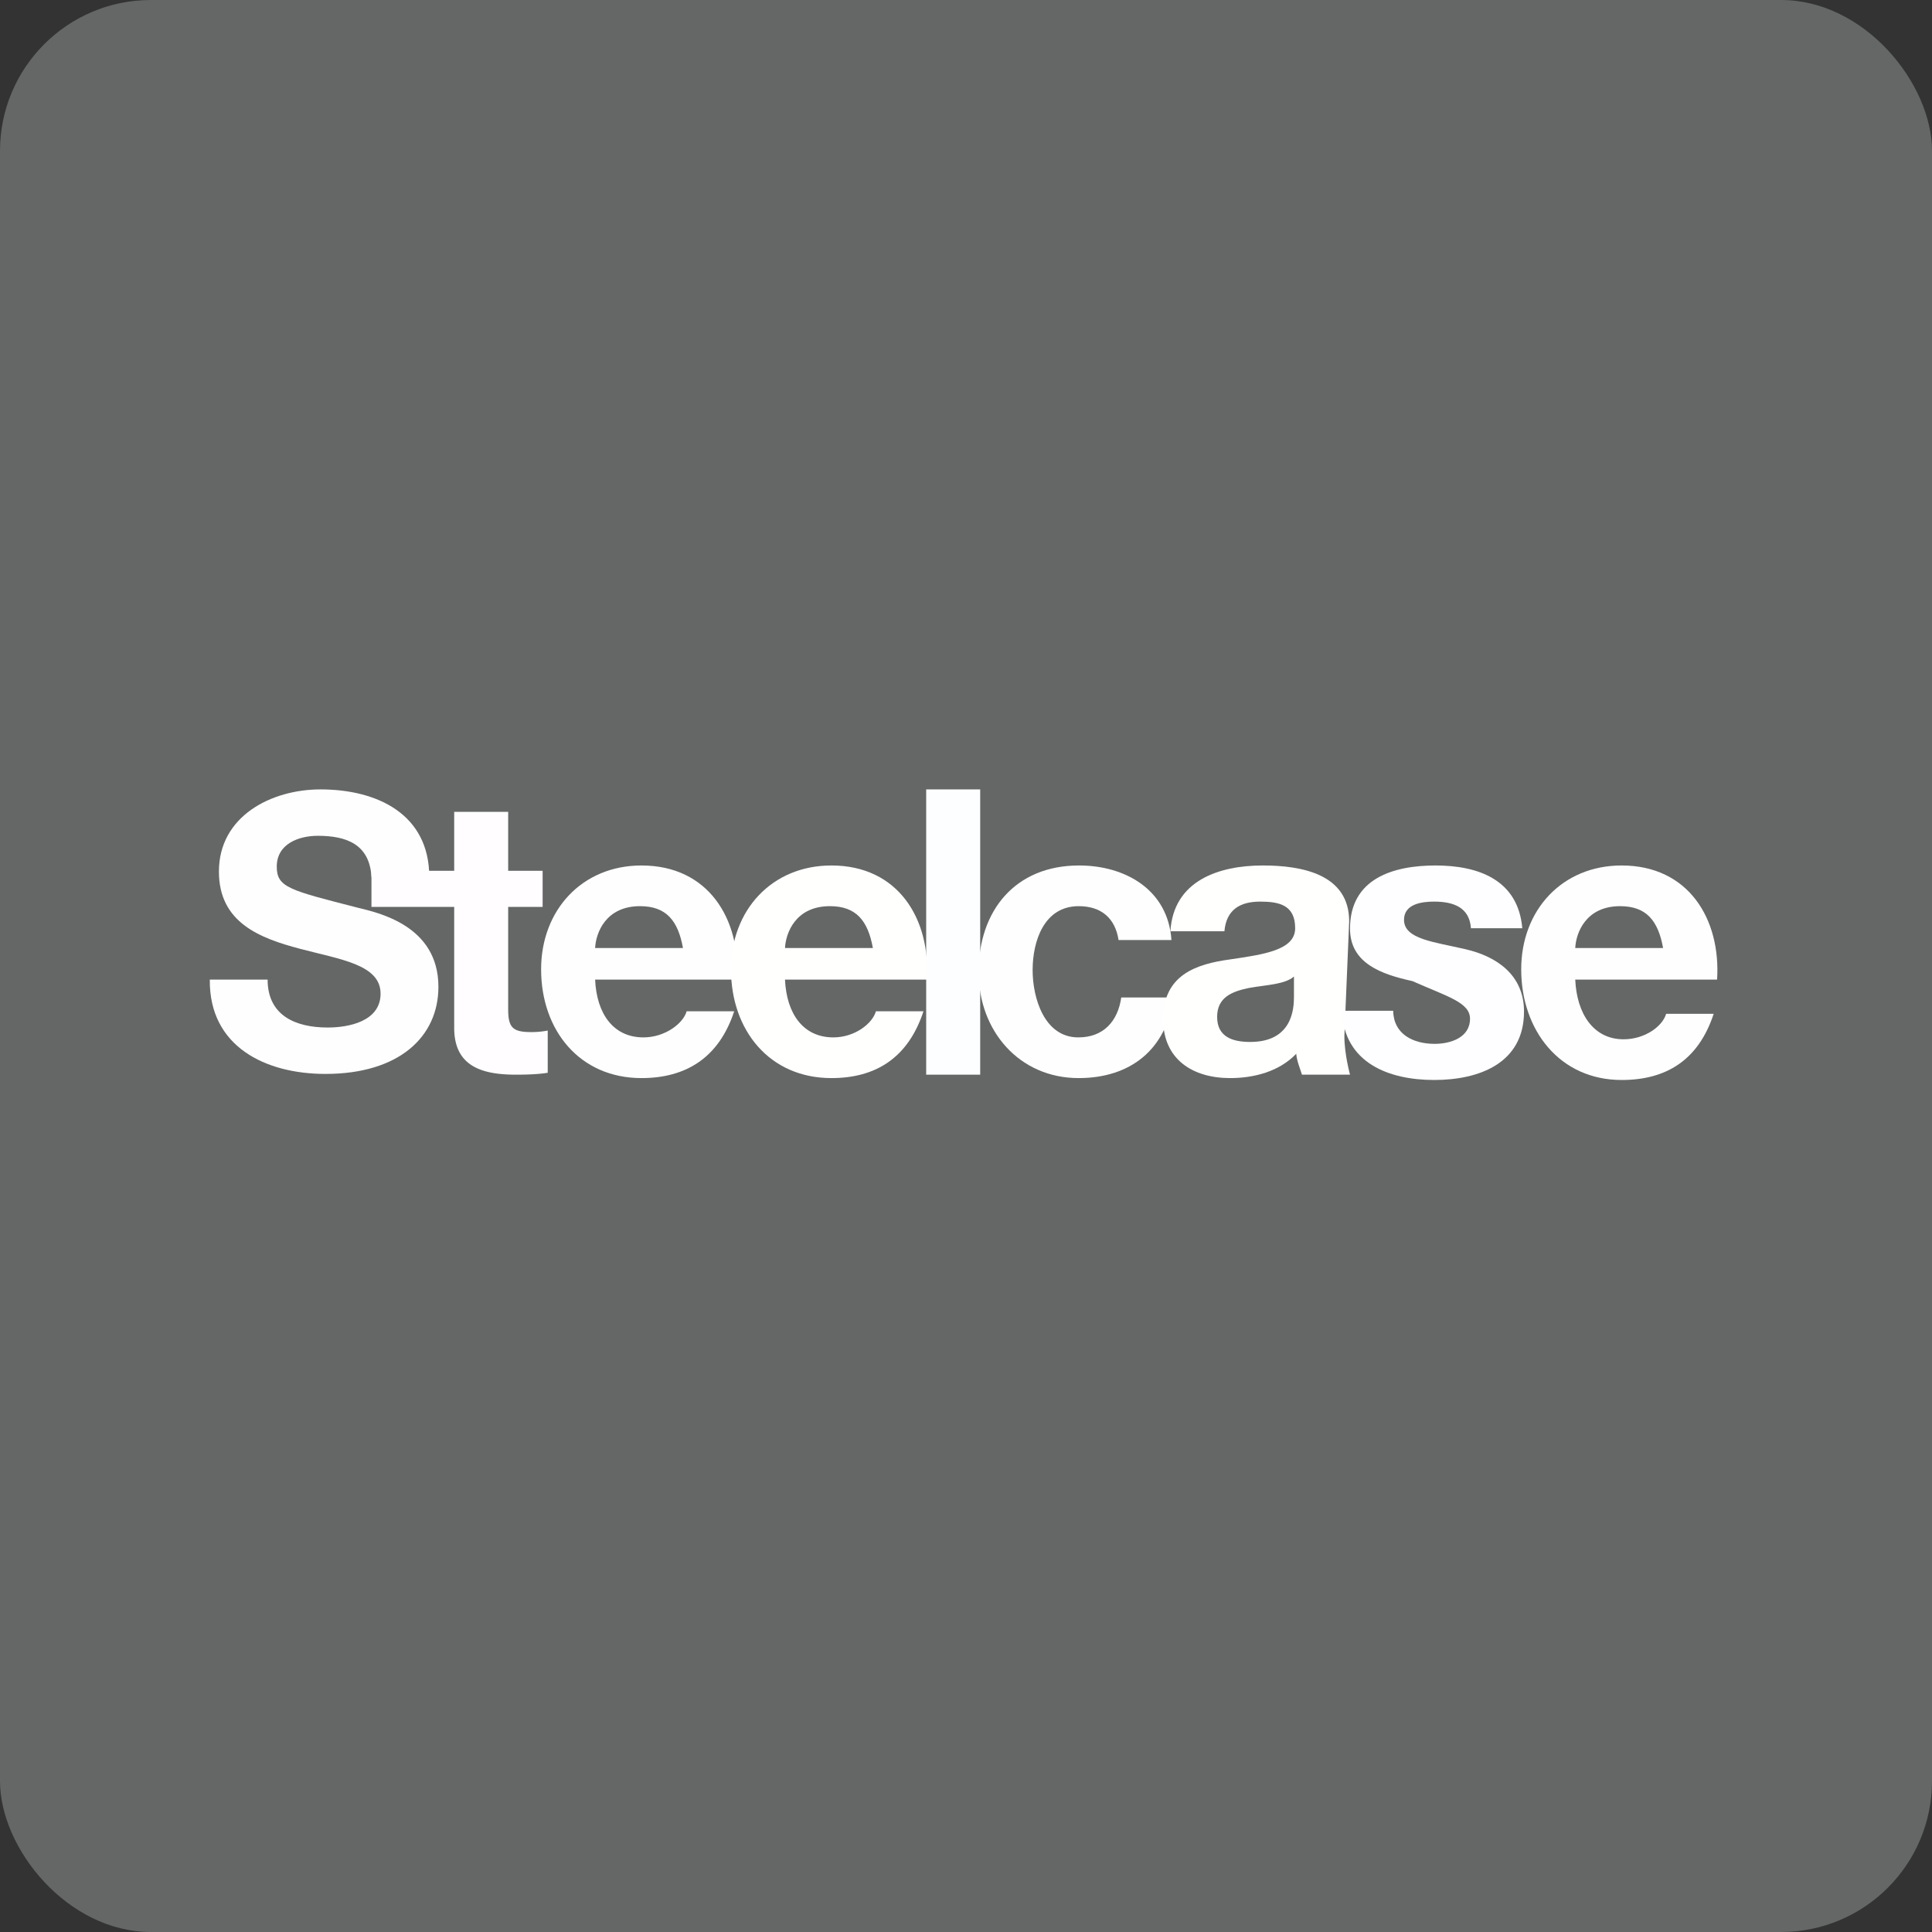 <!-- by FastBull --><svg xmlns="http://www.w3.org/2000/svg" width="64" height="64" viewBox="0 0 64 64"><rect x="0" y="0" width="64" height="64" fill="#333333" stroke="none"/><rect x="0" y="0" width="64" height="64" rx="5" ry="5" fill="#646766" /><path fill="#626568" d="" /><path d="M 6.95,32.45 C 6.925,34.668 8.79,35.575 10.78,35.575 C 13.225,35.575 14.523,34.34 14.523,32.689 C 14.523,30.648 12.507,30.232 11.851,30.069 C 9.596,29.489 9.168,29.401 9.168,28.708 C 9.168,27.952 9.898,27.687 10.528,27.687 C 11.473,27.687 12.242,27.964 12.305,29.048 L 14.22,29.048 C 14.22,26.969 12.494,26.15 10.617,26.15 C 8.991,26.15 7.252,27.032 7.252,28.872 C 7.252,30.56 8.601,31.077 9.936,31.429 C 11.259,31.782 12.607,31.946 12.607,32.916 C 12.607,33.836 11.549,34.038 10.856,34.038 C 9.798,34.038 8.865,33.647 8.865,32.45 L 6.95,32.45 Z" fill="#fffefe" /><path d="M 16.834,26.893 L 15.046,26.893 L 15.046,28.846 L 12.305,28.846 L 12.305,30.043 L 15.046,30.043 L 15.046,34.05 C 15.046,35.348 16.002,35.6 17.098,35.6 C 17.451,35.6 17.842,35.587 18.144,35.537 L 18.144,34.138 A 2.751,2.751 0 0,1 17.59,34.189 C 16.985,34.189 16.834,34.038 16.834,33.433 L 16.834,30.043 L 17.975,30.043 L 17.975,28.846 L 16.834,28.846 L 16.834,26.893 Z" fill="#fffdff" /><path d="M 24.414,32.45 C 24.54,30.447 23.469,28.67 21.251,28.67 C 19.273,28.67 17.925,30.157 17.925,32.11 C 17.925,34.126 19.197,35.713 21.251,35.713 C 22.725,35.713 23.817,35.037 24.321,33.5 L 22.746,33.5 C 22.633,33.903 22.032,34.365 21.314,34.365 C 20.319,34.365 19.764,33.584 19.714,32.45 L 24.414,32.45 Z M 19.714,31.404 C 19.739,30.9 20.067,30.018 21.201,30.018 C 22.07,30.018 22.461,30.497 22.624,31.404 L 19.714,31.404 Z" fill="#fefefe" /><path d="M 30.704,32.45 C 30.83,30.447 29.759,28.67 27.542,28.67 C 25.563,28.67 24.215,30.157 24.215,32.11 C 24.215,34.126 25.488,35.713 27.542,35.713 C 29.016,35.713 30.087,35.037 30.591,33.5 L 29.016,33.5 C 28.902,33.903 28.323,34.365 27.605,34.365 C 26.609,34.365 26.055,33.584 26.004,32.45 L 30.704,32.45 Z M 26.004,31.404 C 26.03,30.9 26.357,30.018 27.491,30.018 C 28.361,30.018 28.751,30.497 28.915,31.404 L 26.004,31.404 Z" fill="#fffffe" /><path d="M 30.681,35.6 L 32.47,35.6 L 32.47,26.15 L 30.681,26.15 L 30.681,35.6 Z" fill="#fdfeff" /><path d="M 38.806,31.14 C 38.693,29.476 37.281,28.67 35.744,28.67 C 33.627,28.67 32.418,30.169 32.418,32.198 C 32.418,34.151 33.766,35.713 35.731,35.713 C 37.445,35.713 38.642,34.768 38.869,33.042 L 37.143,33.042 C 37.029,33.836 36.551,34.365 35.719,34.365 C 34.597,34.365 34.207,33.067 34.207,32.135 C 34.207,31.177 34.585,30.018 35.732,30.018 C 36.475,30.018 36.941,30.409 37.054,31.14 L 38.806,31.14 Z" fill="#fefeff" /><path d="M 42.864,33.017 C 42.864,33.408 42.814,34.516 41.415,34.516 C 40.836,34.516 40.319,34.353 40.319,33.685 C 40.319,33.03 40.823,32.841 41.377,32.727 C 41.932,32.626 42.562,32.614 42.864,32.349 L 42.864,33.017 Z M 40.56,30.85 C 40.623,30.144 41.065,29.867 41.745,29.867 C 42.375,29.867 42.904,29.98 42.904,30.749 C 42.904,31.48 41.844,31.618 40.747,31.782 C 39.639,31.933 38.53,32.286 38.53,33.76 C 38.53,35.096 39.513,35.713 40.747,35.713 C 41.541,35.713 42.373,35.499 42.94,34.907 C 42.952,35.121 43.066,35.398 43.129,35.6 L 44.721,35.6 C 44.721,35.6 44.534,34.919 44.534,34.326 L 44.693,30.522 C 44.693,28.96 43.131,28.67 41.833,28.67 C 40.371,28.67 38.872,29.174 38.771,30.85 L 40.56,30.85 Z" fill="#fffffd" /><path d="M 44.45,33.483 C 44.525,35.209 45.999,35.776 47.511,35.776 C 48.998,35.776 50.485,35.222 50.485,33.508 C 50.485,32.299 49.584,31.681 48.538,31.442 C 47.518,31.203 46.51,31.114 46.51,30.472 C 46.51,29.943 47.102,29.867 47.505,29.867 C 48.148,29.867 48.677,30.056 48.727,30.749 L 50.428,30.749 C 50.29,29.149 48.979,28.67 47.556,28.67 C 46.157,28.67 44.721,29.098 44.721,30.762 C 44.721,31.908 45.754,32.274 46.787,32.5 C 47.953,33.017 48.696,33.206 48.696,33.748 C 48.696,34.378 48.041,34.579 47.524,34.579 C 46.819,34.579 46.163,34.264 46.151,33.483 L 44.45,33.483 Z" fill="#fefdff" /><path d="M 56.881,32.45 C 57.007,30.447 55.936,28.67 53.719,28.67 C 51.74,28.67 50.392,30.157 50.392,32.11 C 50.392,34.126 51.665,35.776 53.719,35.776 C 55.193,35.776 56.263,35.121 56.768,33.584 L 55.193,33.584 C 55.08,33.987 54.5,34.428 53.782,34.428 C 52.787,34.428 52.232,33.584 52.182,32.45 L 56.881,32.45 Z M 52.182,31.404 C 52.206,30.9 52.534,30.018 53.668,30.018 C 54.537,30.018 54.928,30.497 55.092,31.404 L 52.182,31.404 Z" fill="#fffeff" /></svg>